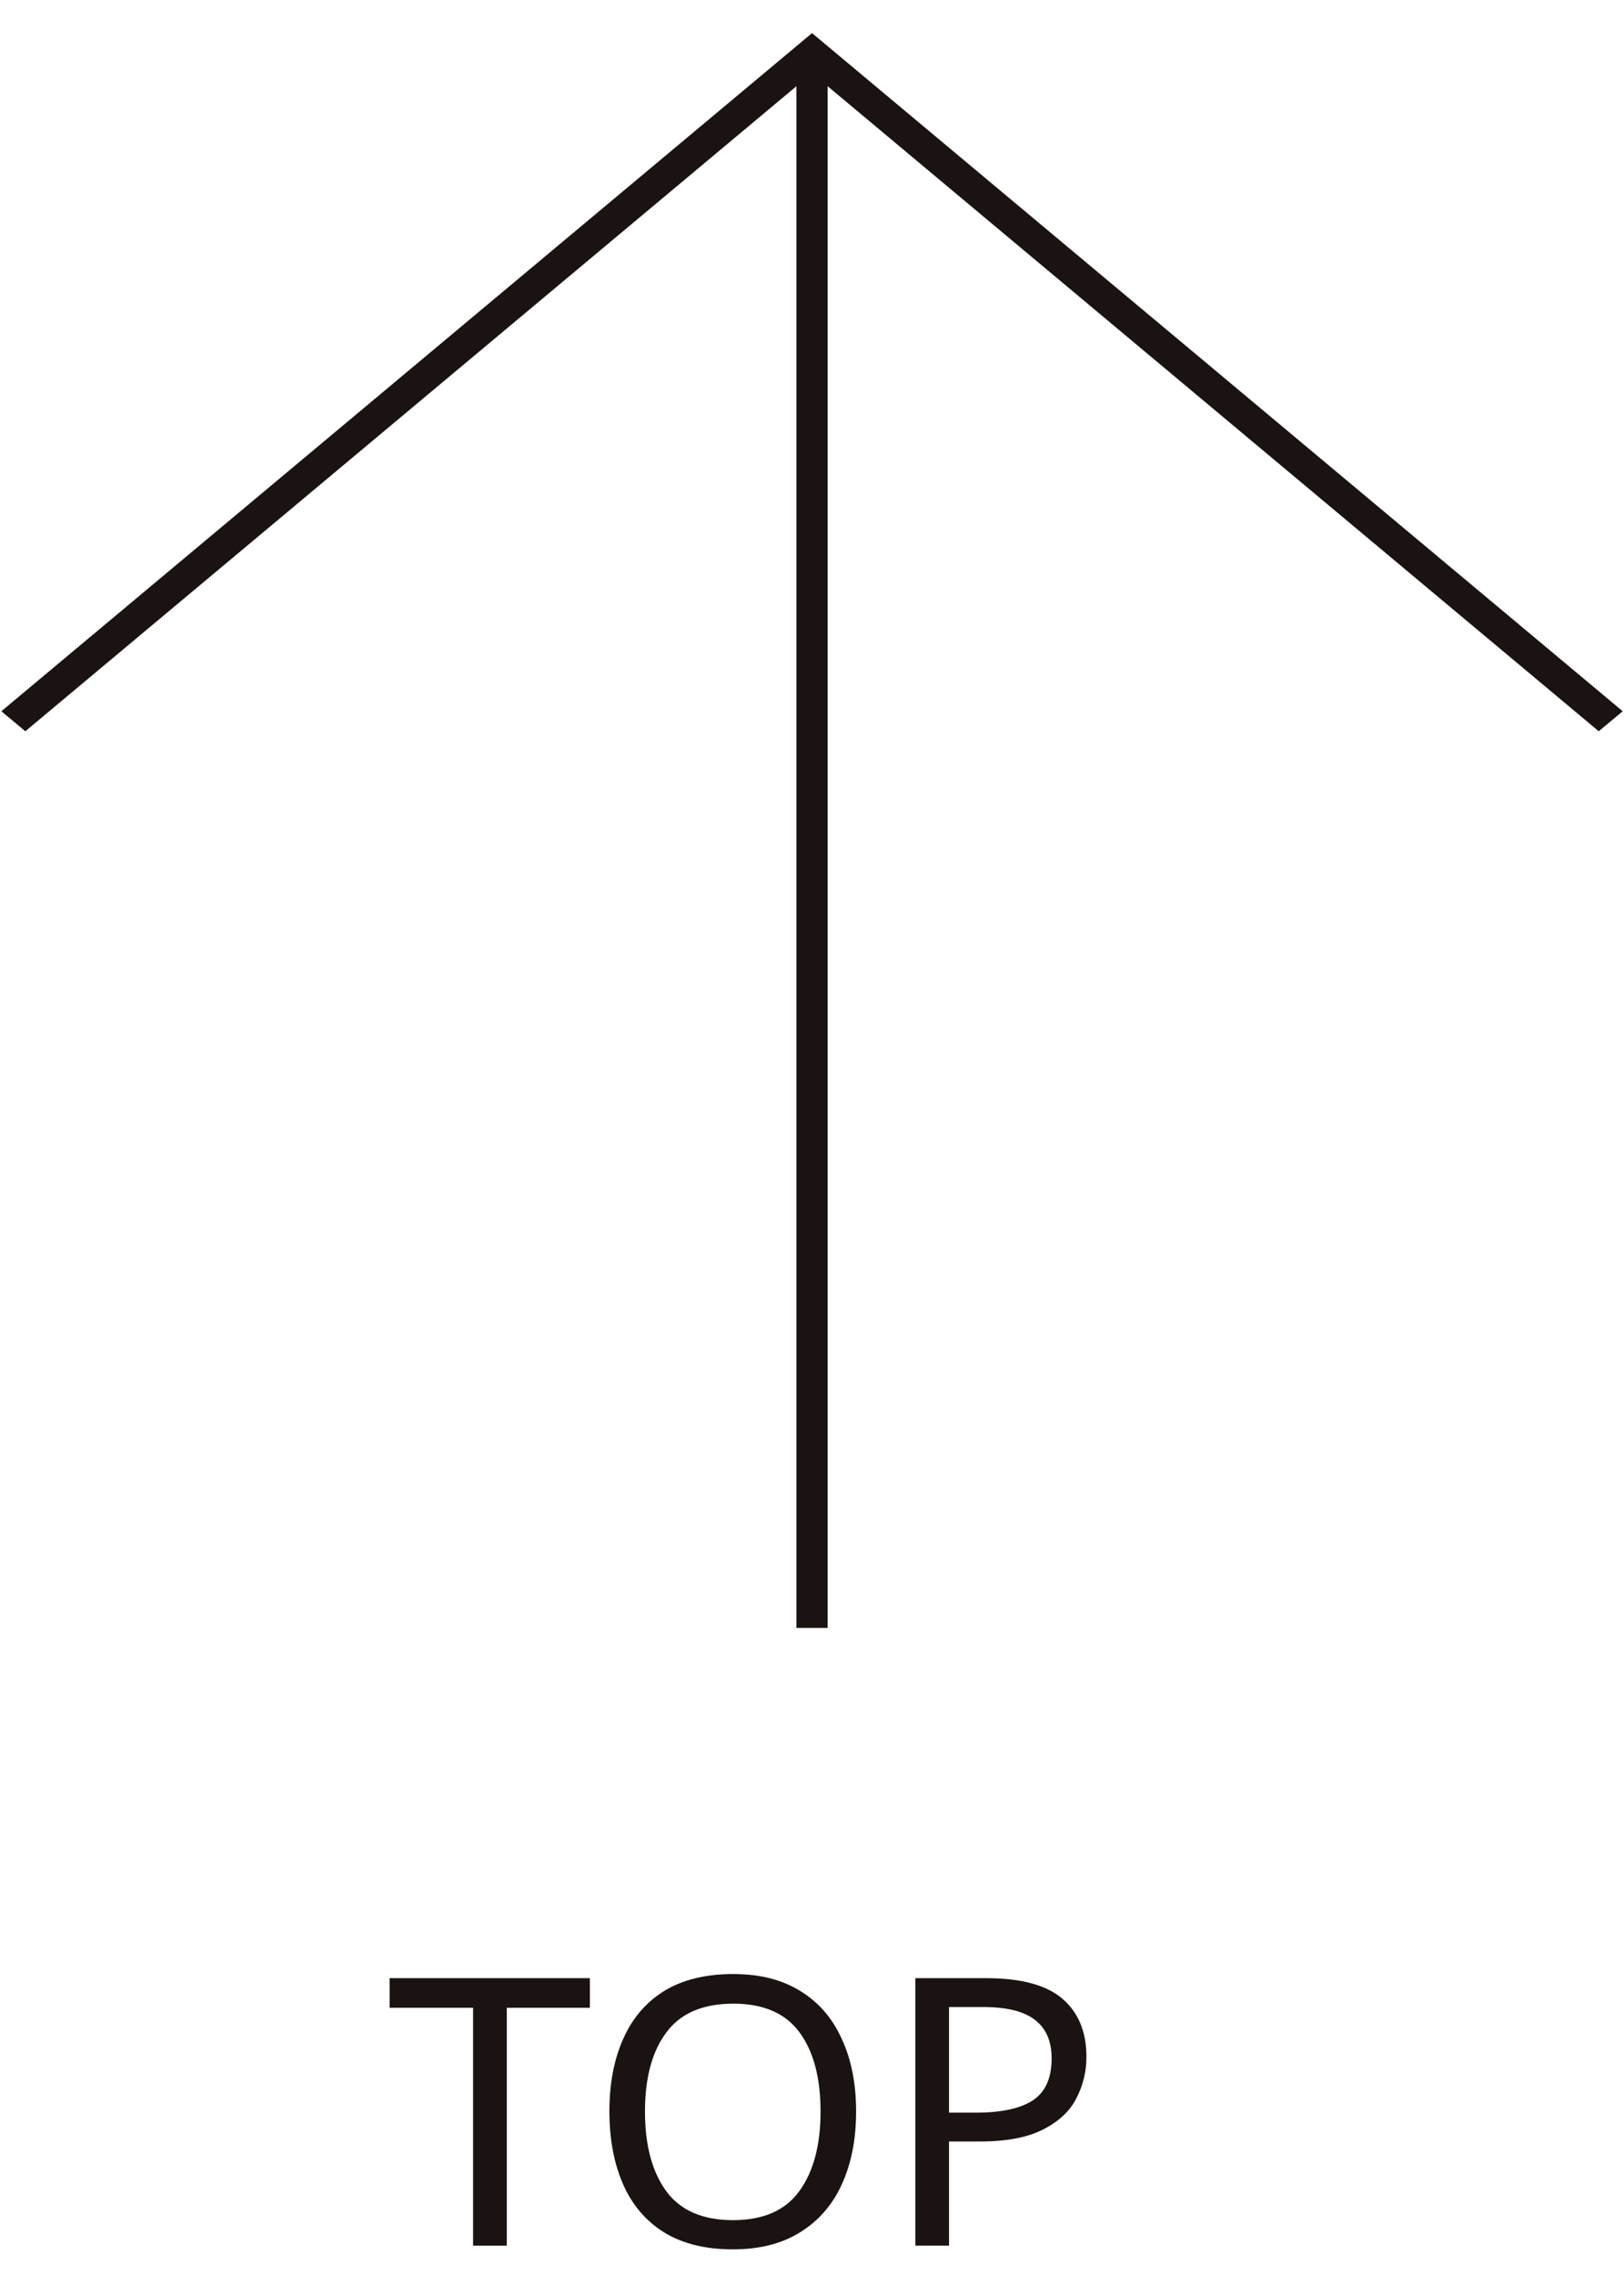 <svg width="45" height="63" viewBox="0 0 45 63" fill="none" xmlns="http://www.w3.org/2000/svg">
<path fill-rule="evenodd" clip-rule="evenodd" d="M22.501 0.917L44.964 19.696L44.3 20.25L22.501 2.026L0.702 20.25L0.038 19.696L22.501 0.917Z" fill="#1A1311"/>
<path fill-rule="evenodd" clip-rule="evenodd" d="M22.069 45.081V1.472H22.933V45.081H22.069Z" fill="#1A1311"/>
<path d="M27.324 54.78C28.292 54.78 28.998 54.97 29.44 55.351C29.883 55.731 30.104 56.267 30.104 56.959C30.104 57.367 30.011 57.75 29.824 58.11C29.644 58.463 29.337 58.75 28.901 58.971C28.472 59.192 27.888 59.303 27.148 59.303H26.297V62.187H25.364V54.78H27.324ZM27.241 55.579H26.297V58.504H27.044C27.75 58.504 28.275 58.39 28.621 58.162C28.967 57.934 29.14 57.546 29.14 57C29.14 56.523 28.984 56.167 28.673 55.932C28.369 55.697 27.891 55.579 27.241 55.579Z" fill="#1A1311"/>
<path d="M23.722 58.473C23.722 59.24 23.591 59.911 23.328 60.485C23.072 61.052 22.688 61.495 22.177 61.813C21.672 62.131 21.049 62.29 20.309 62.29C19.542 62.29 18.902 62.131 18.39 61.813C17.886 61.495 17.509 61.049 17.26 60.475C17.011 59.901 16.886 59.23 16.886 58.462C16.886 57.709 17.011 57.048 17.26 56.481C17.509 55.907 17.886 55.461 18.39 55.143C18.902 54.825 19.545 54.666 20.32 54.666C21.06 54.666 21.682 54.825 22.187 55.143C22.692 55.454 23.072 55.897 23.328 56.471C23.591 57.038 23.722 57.705 23.722 58.473ZM17.872 58.473C17.872 59.407 18.069 60.143 18.463 60.682C18.857 61.215 19.473 61.481 20.309 61.481C21.146 61.481 21.758 61.215 22.145 60.682C22.54 60.143 22.737 59.407 22.737 58.473C22.737 57.539 22.543 56.81 22.156 56.284C21.768 55.752 21.156 55.486 20.32 55.486C19.476 55.486 18.857 55.752 18.463 56.284C18.069 56.81 17.872 57.539 17.872 58.473Z" fill="#1A1311"/>
<path d="M14.043 62.187H13.109V55.6H10.796V54.78H16.345V55.6H14.043V62.187Z" fill="#1A1311"/>
</svg>
